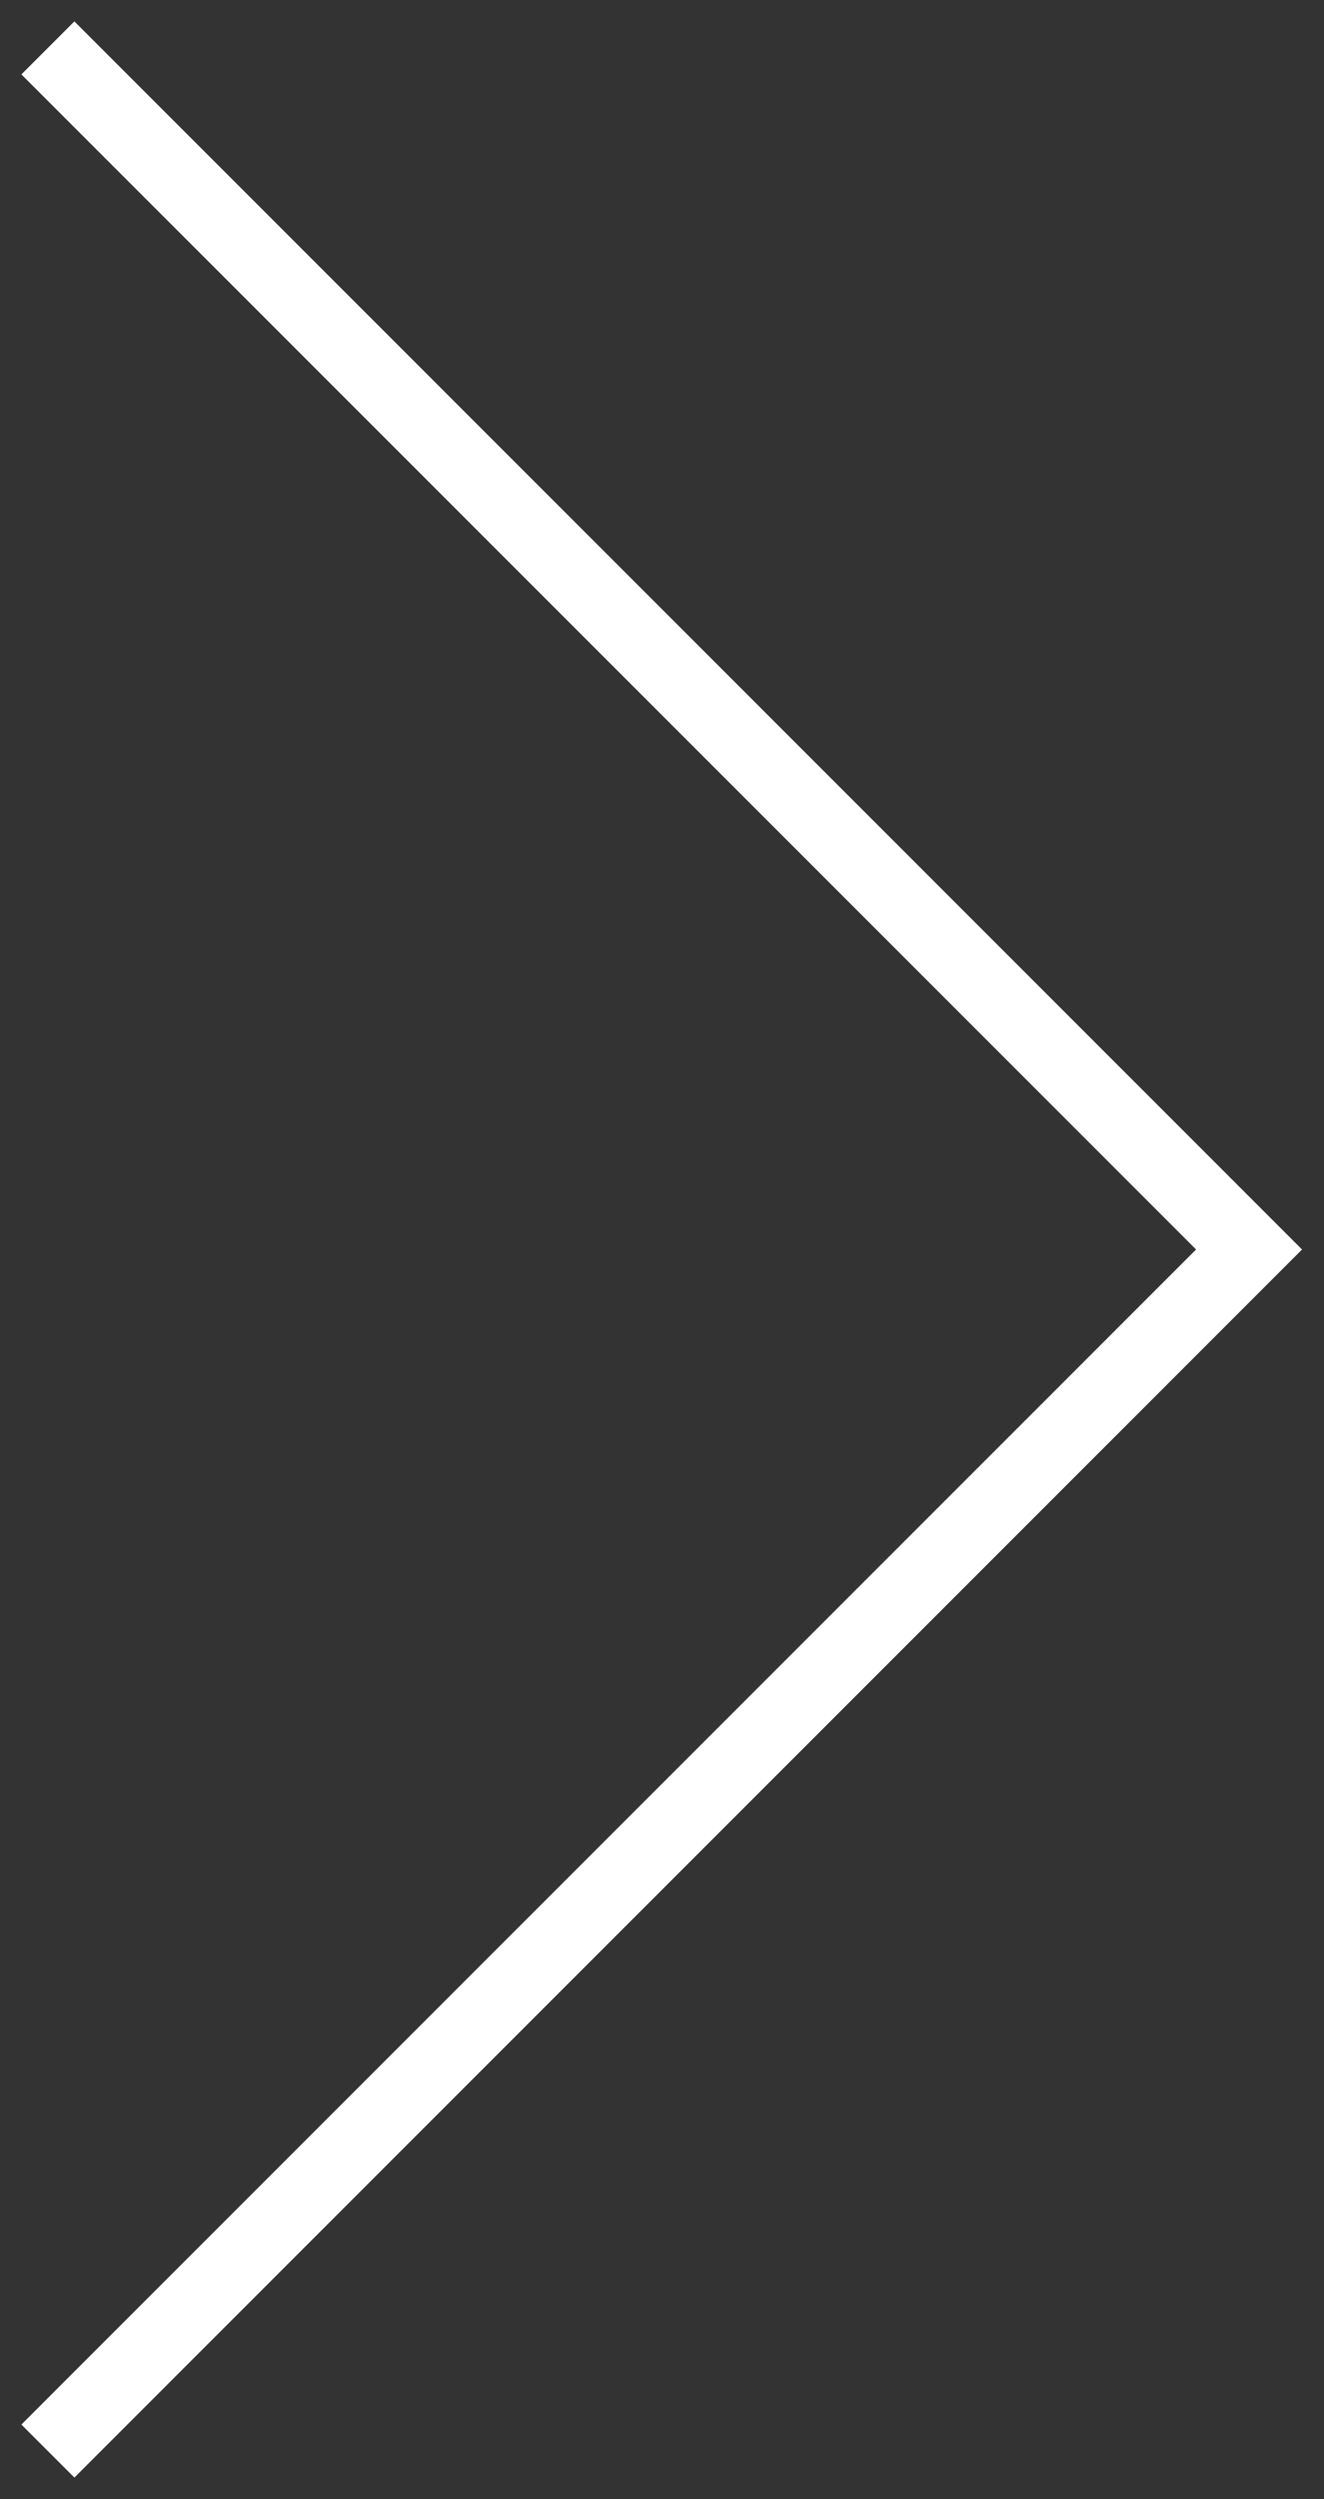 <svg xmlns="http://www.w3.org/2000/svg" width="53" height="100" viewBox="0 0 53 100" fill="none">
    <rect x="0" y="0" width="53" height="100" fill="#333333" stroke="none"/>
    <path d="M1.917 1.917L50 50L1.917 98.083" stroke="white" stroke-width="3"/>
</svg>
